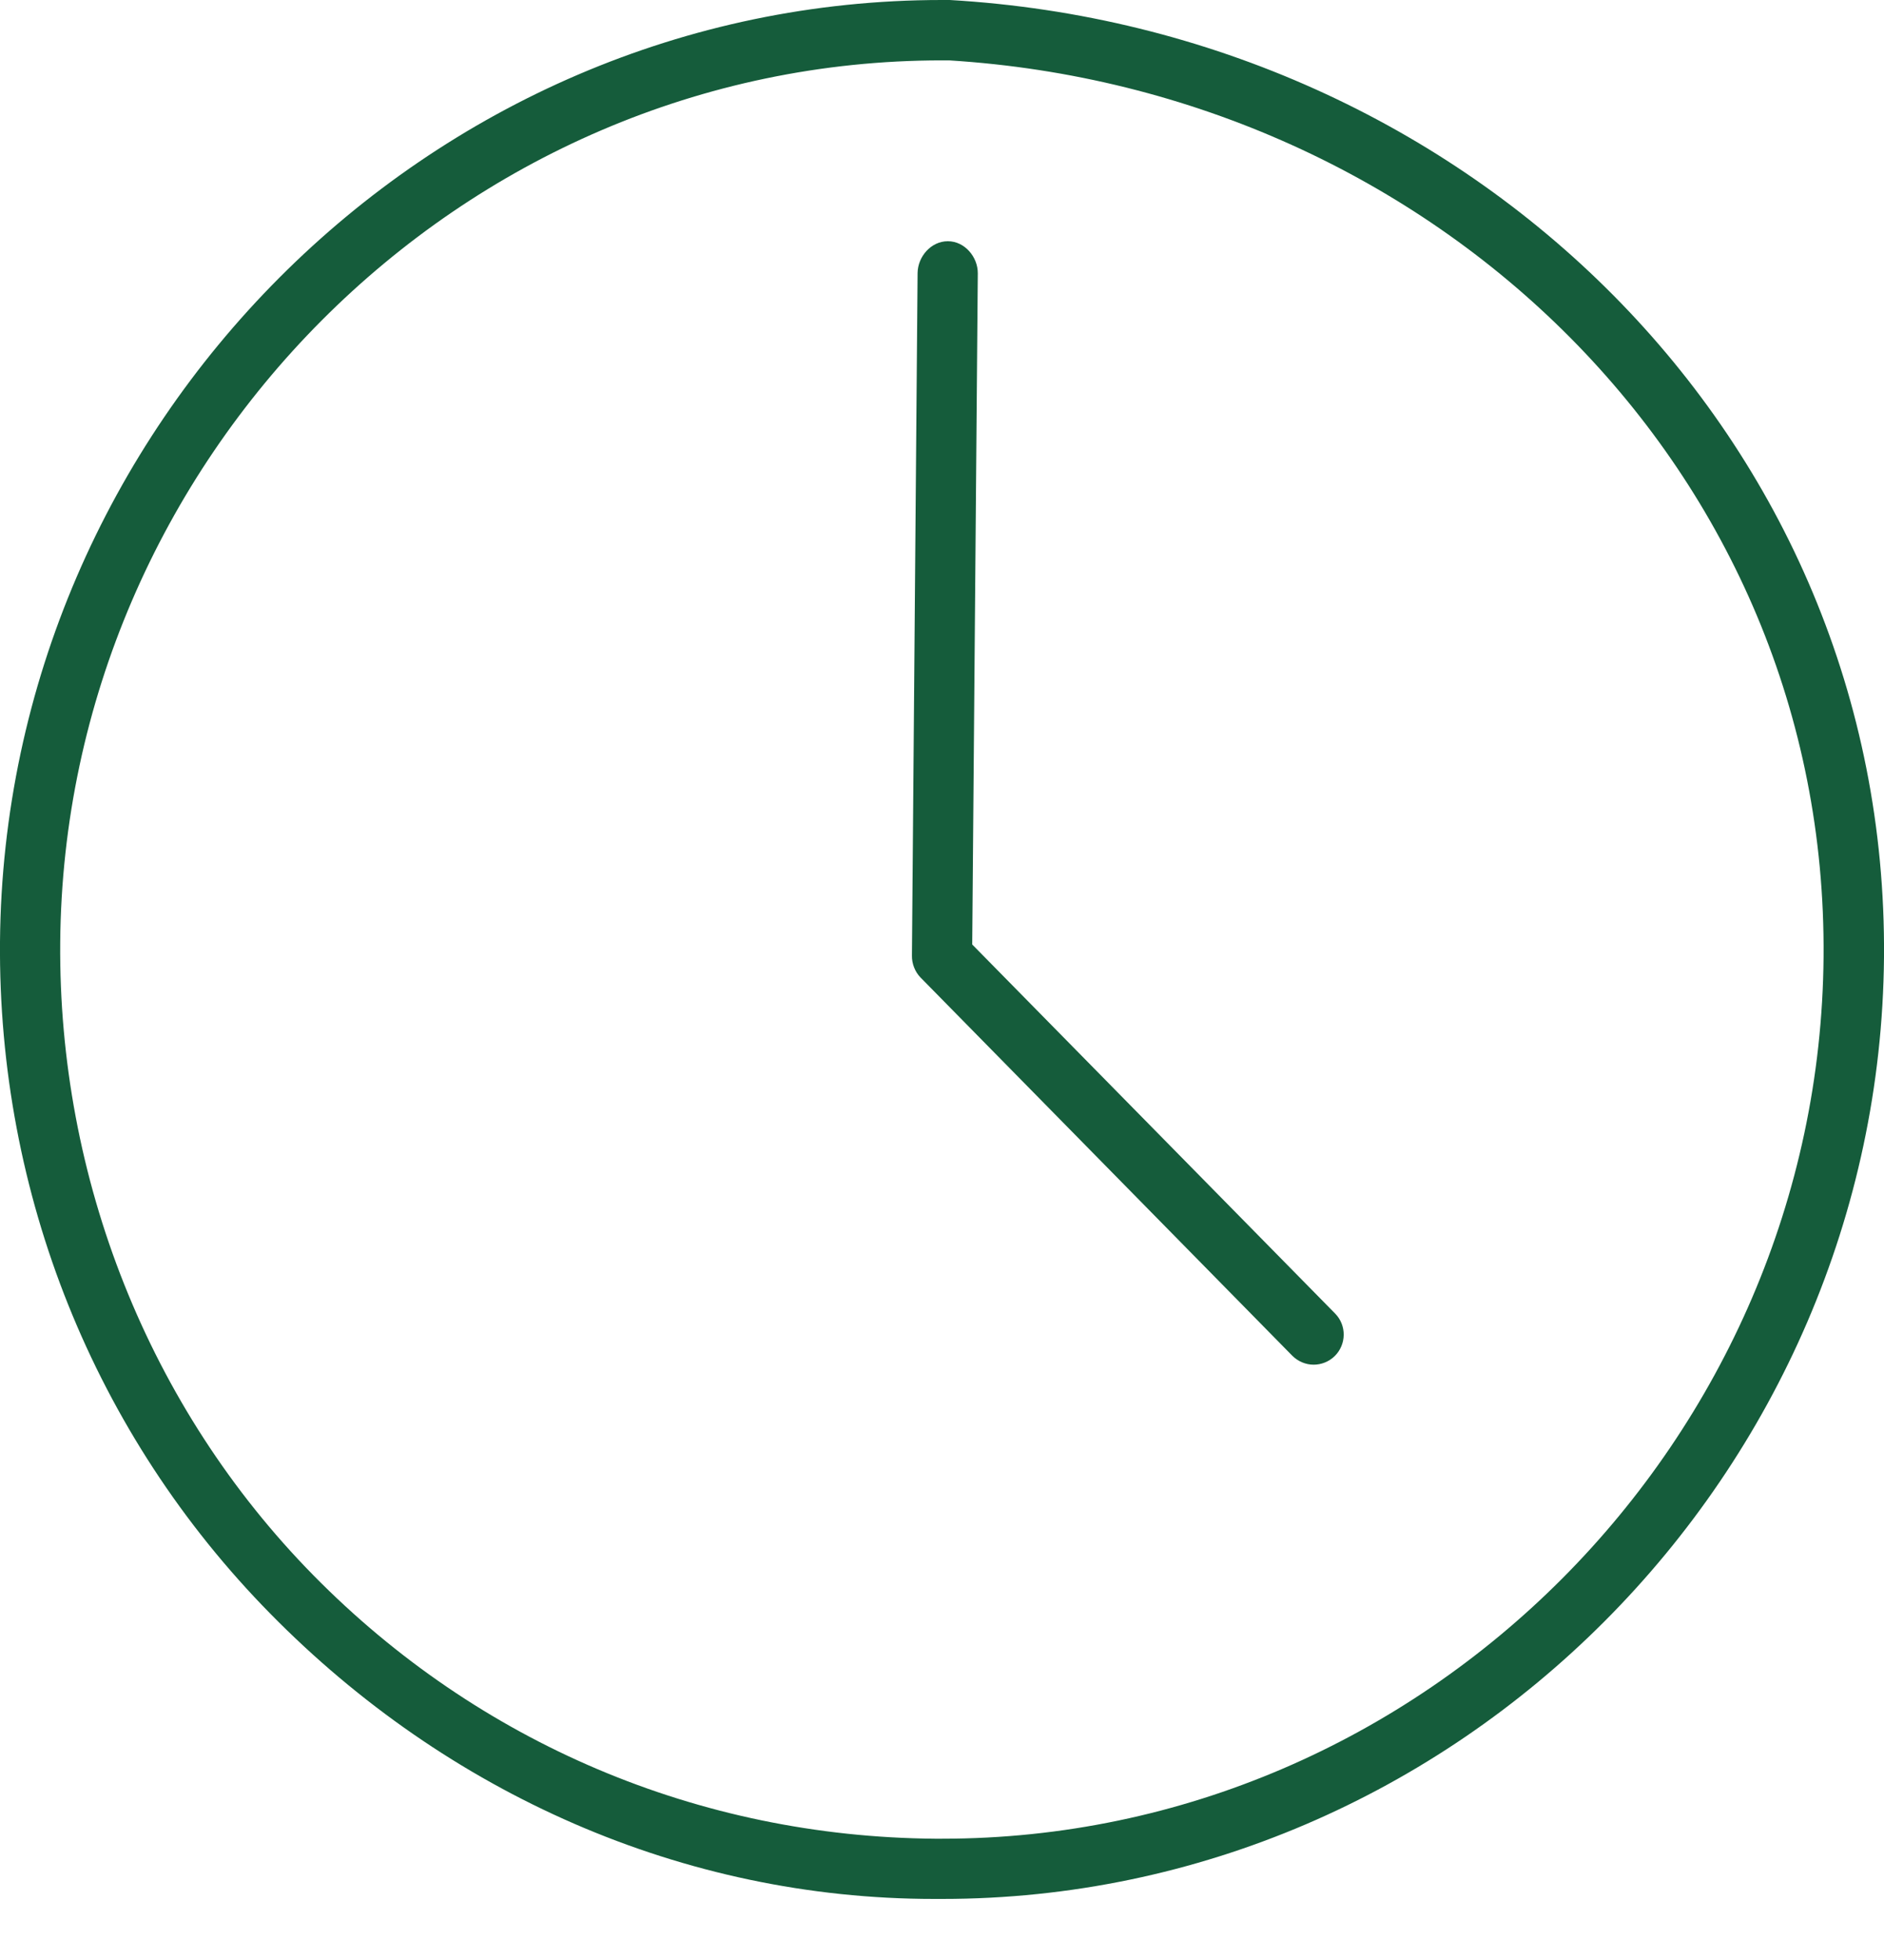<svg width="25" height="26" viewBox="0 0 25 26" fill="none" xmlns="http://www.w3.org/2000/svg">
<path d="M12.603 0H12.498C5.664 0 0.058 5.656 0 12.492C-0.027 15.832 1.247 19.029 3.589 21.408C5.93 23.789 9.058 25.19 12.397 25.19H12.502C19.336 25.19 24.942 19.533 25 12.698C25.055 5.807 19.494 0.4 12.603 0ZM12.502 24.391H12.403C9.277 24.365 6.35 23.124 4.158 20.896C1.967 18.668 0.773 15.625 0.799 12.5C0.852 6.101 6.099 0.801 12.497 0.801H12.595C19.046 1.201 24.252 6.243 24.198 12.694C24.146 19.09 18.898 24.391 12.502 24.391Z" fill="#155C3B"/>
<path d="M12.901 12.529L12.975 3.627C12.977 3.407 12.799 3.2 12.579 3.2H12.576C12.357 3.2 12.179 3.401 12.176 3.622L12.101 12.677C12.099 12.782 12.141 12.891 12.215 12.967L17.146 17.982C17.224 18.061 17.328 18.103 17.431 18.103C17.532 18.103 17.633 18.065 17.711 17.989C17.868 17.834 17.871 17.581 17.716 17.424L12.901 12.529Z" fill="#155C3B"/>
</svg>
